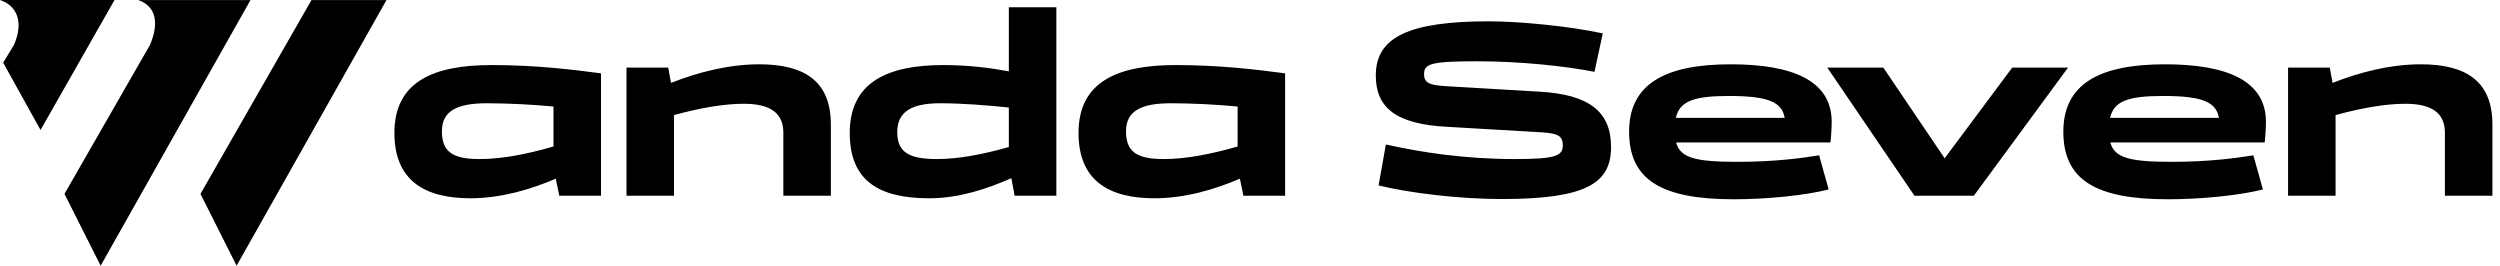 <?xml version="1.0" encoding="utf-8"?>
<svg xmlns="http://www.w3.org/2000/svg" fill="none" height="100%" overflow="visible" preserveAspectRatio="none" style="display: block;" viewBox="0 0 207 22" width="100%">
<path d="M8.333 22L5.34 16.053L12.423 3.71C13.231 1.805 12.85 0.483 11.438 0.004H20.741L8.333 22ZM19.591 22L16.599 16.053L25.791 0.004H32L19.591 22ZM143.298 5.324C148.355 5.324 151.664 6.635 151.664 10.09C151.664 10.589 151.601 11.526 151.56 11.797H138.781C139.135 13.108 140.468 13.399 143.901 13.399C147.064 13.399 149.353 13.066 150.623 12.858L151.414 15.688C149.437 16.188 146.273 16.5 143.547 16.5C137.512 16.5 134.89 14.856 134.89 10.901C134.89 6.968 137.845 5.324 143.298 5.324ZM179.253 5.324C184.31 5.324 187.619 6.635 187.619 10.09C187.619 10.589 187.556 11.526 187.515 11.797H174.736C175.09 13.108 176.423 13.399 179.856 13.399C183.019 13.399 185.309 13.066 186.578 12.858L187.369 15.688C185.392 16.188 182.228 16.5 179.502 16.5C173.467 16.5 170.844 14.856 170.844 10.901C170.844 6.968 173.8 5.324 179.253 5.324ZM123.281 1.765C125.8 1.765 129.9 2.16 132.71 2.764L132.023 5.948C129.609 5.47 125.863 5.074 122.304 5.074C118.474 5.074 117.912 5.282 117.912 6.136C117.912 6.926 118.453 7.052 119.743 7.135L127.486 7.592C131.565 7.821 133.396 9.236 133.396 12.171C133.396 15.168 131.357 16.48 124.343 16.48C120.805 16.48 116.705 15.98 114.146 15.355L114.749 11.963C117.663 12.608 121.201 13.17 125.467 13.17C128.797 13.17 129.4 12.899 129.4 12.046C129.4 11.172 128.88 11.068 127.777 10.964L119.931 10.506C115.519 10.298 113.916 8.882 113.916 6.239C113.916 3.055 116.705 1.765 123.281 1.765ZM40.69 5.387C44.352 5.387 47.412 5.761 49.764 6.073L49.743 6.094H49.764V16.209H46.309L46.018 14.794C43.936 15.689 41.48 16.417 38.941 16.417C35.174 16.417 32.656 14.96 32.656 11.006C32.656 6.739 35.923 5.387 40.69 5.387ZM87.466 16.209H84.012L83.741 14.752C81.722 15.647 79.39 16.417 76.935 16.417C72.835 16.417 70.359 15.022 70.358 11.006C70.358 6.802 73.501 5.387 78.101 5.387C80.14 5.387 81.971 5.615 83.532 5.906V0.6H87.466V16.209ZM97.334 5.387C100.997 5.387 104.056 5.761 106.408 6.073L106.388 6.094H106.408V16.209H102.954L102.662 14.794C100.581 15.689 98.125 16.417 95.586 16.417C91.819 16.417 89.301 14.96 89.301 11.006C89.301 6.739 92.568 5.387 97.334 5.387ZM62.863 5.324C66.692 5.324 68.795 6.781 68.795 10.318V16.209H64.861V10.984C64.861 9.361 63.779 8.592 61.594 8.592C59.97 8.592 58.014 8.925 55.808 9.528V16.209H51.874V5.595H55.329L55.558 6.864C57.722 6.011 60.282 5.324 62.863 5.324ZM161.017 13.107L166.615 5.595H171.236L163.432 16.209H158.52L151.298 5.595H155.938L161.017 13.107ZM200.44 5.324C204.27 5.324 206.372 6.781 206.372 10.318V16.209H202.438V10.984C202.438 9.361 201.356 8.592 199.171 8.592C197.548 8.592 195.591 8.925 193.385 9.528V16.209H189.451V5.595H192.906L193.136 6.864C195.3 6.011 197.86 5.324 200.44 5.324ZM40.294 8.55C37.838 8.55 36.59 9.195 36.59 10.86C36.59 12.546 37.443 13.17 39.711 13.17C41.522 13.17 43.603 12.775 45.83 12.13V8.82C44.082 8.654 42.042 8.55 40.294 8.55ZM77.851 8.55C75.499 8.55 74.292 9.237 74.292 10.943C74.292 12.546 75.187 13.17 77.56 13.17C79.329 13.17 81.368 12.795 83.532 12.171V8.903C81.763 8.716 79.64 8.55 77.851 8.55ZM96.939 8.55C94.483 8.55 93.234 9.195 93.234 10.86C93.234 12.546 94.088 13.17 96.356 13.17C98.167 13.17 100.248 12.775 102.475 12.13V8.82C100.726 8.654 98.687 8.55 96.939 8.55ZM3.357 10.763L0.263 5.189L1.164 3.706C1.973 1.801 1.413 0.479 0 0H9.482L3.357 10.763ZM143.151 7.946C140.238 7.946 139.073 8.383 138.761 9.757H147.772C147.544 8.487 146.502 7.946 143.151 7.946ZM179.106 7.946C176.193 7.946 175.027 8.383 174.715 9.757H183.728C183.499 8.487 182.457 7.946 179.106 7.946Z" fill="#0B0D11" id="Wanda logo" style="fill:#0B0D11;fill:color(display-p3 0.043 0.051 0.067);fill-opacity:1;"/>
</svg>